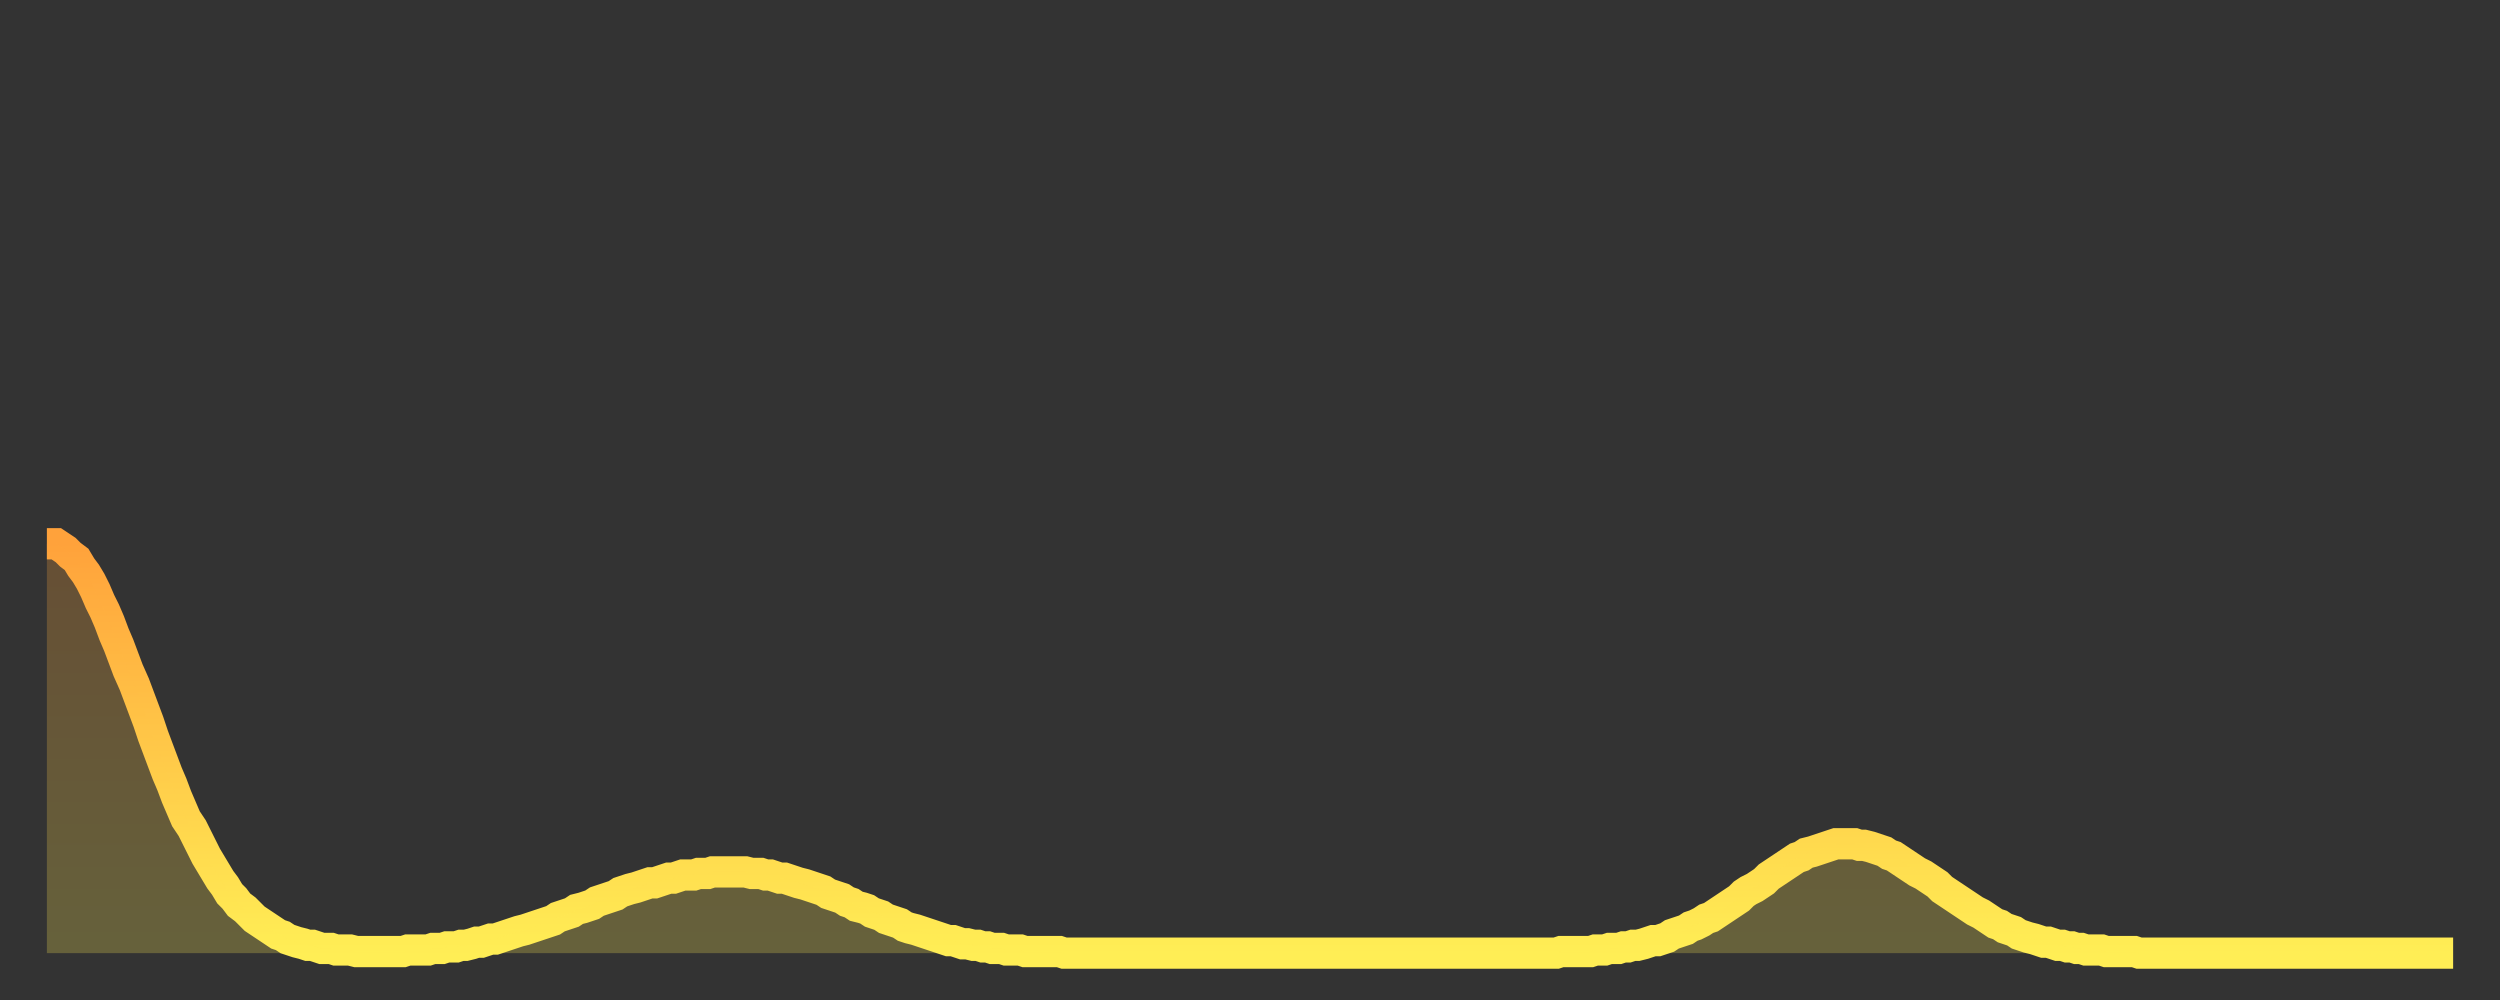 <?xml version="1.0" encoding="utf-8" ?>
<svg baseProfile="full" height="64" version="1.1" width="160" xmlns="http://www.w3.org/2000/svg" xmlns:ev="http://www.w3.org/2001/xml-events" xmlns:xlink="http://www.w3.org/1999/xlink"><rect width="100%" height="100%" fill="#333333" stroke="none"/><defs><linearGradient id="id360700" x1="0" x2="0" y1="0" y2="1"><stop offset="0%" stop-color="#ffa23b" /><stop offset="50%" stop-color="#ffc848" /><stop offset="100%" stop-color="#ffee55" /></linearGradient></defs><g transform="translate(3,3)"><g><path d="M 0.0 31.8 0.3 31.8 0.6 31.8 0.9 32.0 1.2 32.2 1.5 32.5 1.9 32.8 2.2 33.3 2.5 33.7 2.8 34.2 3.1 34.8 3.4 35.5 3.7 36.1 4.0 36.8 4.3 37.6 4.6 38.3 4.9 39.1 5.2 39.9 5.6 40.8 5.9 41.6 6.2 42.4 6.5 43.2 6.8 44.1 7.1 44.9 7.4 45.7 7.7 46.5 8.0 47.2 8.3 48.0 8.6 48.7 8.9 49.4 9.3 50.0 9.6 50.6 9.9 51.2 10.2 51.8 10.5 52.3 10.8 52.8 11.1 53.3 11.4 53.7 11.7 54.2 12.0 54.5 12.3 54.9 12.7 55.2 13.0 55.5 13.3 55.8 13.6 56.0 13.9 56.2 14.2 56.4 14.5 56.6 14.8 56.8 15.1 56.9 15.4 57.1 15.7 57.2 16.0 57.3 16.4 57.4 16.7 57.5 17.0 57.5 17.3 57.6 17.6 57.7 17.9 57.7 18.2 57.7 18.5 57.8 18.8 57.8 19.1 57.8 19.4 57.8 19.8 57.9 20.1 57.9 20.4 57.9 20.7 57.9 21.0 57.9 21.3 57.9 21.6 57.9 21.9 57.9 22.2 57.9 22.5 57.9 22.8 57.9 23.1 57.8 23.5 57.8 23.8 57.8 24.1 57.8 24.4 57.8 24.7 57.7 25.0 57.7 25.3 57.7 25.6 57.6 25.9 57.6 26.2 57.6 26.5 57.5 26.8 57.5 27.2 57.4 27.5 57.3 27.8 57.3 28.1 57.2 28.4 57.1 28.7 57.1 29.0 57.0 29.3 56.9 29.6 56.8 29.9 56.7 30.2 56.6 30.6 56.5 30.9 56.4 31.2 56.3 31.5 56.2 31.8 56.1 32.1 56.0 32.4 55.9 32.7 55.7 33.0 55.6 33.3 55.5 33.6 55.4 33.9 55.2 34.3 55.1 34.6 55.0 34.9 54.9 35.2 54.7 35.5 54.6 35.8 54.5 36.1 54.4 36.4 54.3 36.7 54.1 37.0 54.0 37.3 53.9 37.7 53.8 38.0 53.7 38.3 53.6 38.6 53.5 38.9 53.5 39.2 53.4 39.5 53.3 39.8 53.2 40.1 53.2 40.4 53.1 40.7 53.0 41.0 53.0 41.4 53.0 41.7 52.9 42.0 52.9 42.3 52.9 42.6 52.8 42.9 52.8 43.2 52.8 43.5 52.8 43.8 52.8 44.1 52.8 44.4 52.8 44.7 52.8 45.1 52.9 45.4 52.9 45.7 52.9 46.0 53.0 46.3 53.0 46.6 53.1 46.9 53.2 47.2 53.2 47.5 53.3 47.8 53.4 48.1 53.5 48.5 53.6 48.8 53.7 49.1 53.8 49.4 53.9 49.7 54.0 50.0 54.2 50.3 54.3 50.6 54.4 50.9 54.5 51.2 54.7 51.5 54.8 51.8 55.0 52.2 55.1 52.5 55.2 52.8 55.4 53.1 55.5 53.4 55.6 53.7 55.8 54.0 55.9 54.3 56.0 54.6 56.1 54.9 56.3 55.2 56.4 55.6 56.5 55.9 56.6 56.2 56.7 56.5 56.8 56.8 56.9 57.1 57.0 57.4 57.1 57.7 57.2 58.0 57.2 58.3 57.3 58.6 57.4 58.9 57.4 59.3 57.5 59.6 57.5 59.9 57.6 60.2 57.6 60.5 57.7 60.8 57.7 61.1 57.7 61.4 57.8 61.7 57.8 62.0 57.8 62.3 57.8 62.6 57.9 63.0 57.9 63.3 57.9 63.6 57.9 63.9 57.9 64.2 57.9 64.5 57.9 64.8 57.9 65.1 58.0 65.4 58.0 65.7 58.0 66.0 58.0 66.4 58.0 66.7 58.0 67.0 58.0 67.3 58.0 67.6 58.0 67.9 58.0 68.2 58.0 68.5 58.0 68.8 58.0 69.1 58.0 69.4 58.0 69.7 58.0 70.1 58.0 70.4 58.0 70.7 58.0 71.0 58.0 71.3 58.0 71.6 58.0 71.9 58.0 72.2 58.0 72.5 58.0 72.8 58.0 73.1 58.0 73.5 58.0 73.8 58.0 74.1 58.0 74.4 58.0 74.7 58.0 75.0 58.0 75.3 58.0 75.6 58.0 75.9 58.0 76.2 58.0 76.5 58.0 76.8 58.0 77.2 58.0 77.5 58.0 77.8 58.0 78.1 58.0 78.4 58.0 78.7 58.0 79.0 58.0 79.3 58.0 79.6 58.0 79.9 58.0 80.2 58.0 80.5 58.0 80.9 58.0 81.2 58.0 81.5 58.0 81.8 58.0 82.1 58.0 82.4 58.0 82.7 58.0 83.0 58.0 83.3 58.0 83.6 58.0 83.9 58.0 84.3 58.0 84.6 58.0 84.9 58.0 85.2 58.0 85.5 58.0 85.8 58.0 86.1 58.0 86.4 58.0 86.7 58.0 87.0 58.0 87.3 58.0 87.6 58.0 88.0 58.0 88.3 58.0 88.6 58.0 88.9 58.0 89.2 58.0 89.5 58.0 89.8 58.0 90.1 58.0 90.4 58.0 90.7 58.0 91.0 58.0 91.4 58.0 91.7 58.0 92.0 58.0 92.3 58.0 92.6 58.0 92.9 58.0 93.2 58.0 93.5 58.0 93.8 58.0 94.1 58.0 94.4 58.0 94.7 58.0 95.1 58.0 95.4 58.0 95.7 58.0 96.0 58.0 96.3 58.0 96.6 58.0 96.9 57.9 97.2 57.9 97.5 57.9 97.8 57.9 98.1 57.9 98.4 57.9 98.8 57.9 99.1 57.8 99.4 57.8 99.7 57.8 100.0 57.7 100.3 57.7 100.6 57.7 100.9 57.6 101.2 57.6 101.5 57.5 101.8 57.5 102.2 57.4 102.5 57.3 102.8 57.2 103.1 57.2 103.4 57.1 103.7 57.0 104.0 56.8 104.3 56.7 104.6 56.6 104.9 56.5 105.2 56.3 105.5 56.2 105.9 56.0 106.2 55.8 106.5 55.7 106.8 55.5 107.1 55.3 107.4 55.1 107.7 54.9 108.0 54.7 108.3 54.5 108.6 54.2 108.9 54.0 109.3 53.8 109.6 53.6 109.9 53.4 110.2 53.1 110.5 52.9 110.8 52.7 111.1 52.5 111.4 52.3 111.7 52.1 112.0 51.9 112.3 51.8 112.6 51.6 113.0 51.5 113.3 51.4 113.6 51.3 113.9 51.2 114.2 51.1 114.5 51.0 114.8 51.0 115.1 51.0 115.4 51.0 115.7 51.0 116.0 51.1 116.3 51.1 116.7 51.2 117.0 51.3 117.3 51.4 117.6 51.5 117.9 51.7 118.2 51.8 118.5 52.0 118.8 52.2 119.1 52.4 119.4 52.6 119.7 52.8 120.1 53.0 120.4 53.2 120.7 53.4 121.0 53.6 121.3 53.9 121.6 54.1 121.9 54.3 122.2 54.5 122.5 54.7 122.8 54.9 123.1 55.1 123.4 55.3 123.8 55.5 124.1 55.7 124.4 55.9 124.7 56.1 125.0 56.2 125.3 56.4 125.6 56.5 125.9 56.6 126.2 56.8 126.5 56.9 126.8 57.0 127.2 57.1 127.5 57.2 127.8 57.3 128.1 57.3 128.4 57.4 128.7 57.5 129.0 57.5 129.3 57.6 129.6 57.6 129.9 57.7 130.2 57.7 130.5 57.8 130.9 57.8 131.2 57.8 131.5 57.8 131.8 57.9 132.1 57.9 132.4 57.9 132.7 57.9 133.0 57.9 133.3 57.9 133.6 57.9 133.9 58.0 134.2 58.0 134.6 58.0 134.9 58.0 135.2 58.0 135.5 58.0 135.8 58.0 136.1 58.0 136.4 58.0 136.7 58.0 137.0 58.0 137.3 58.0 137.6 58.0 138.0 58.0 138.3 58.0 138.6 58.0 138.9 58.0 139.2 58.0 139.5 58.0 139.8 58.0 140.1 58.0 140.4 58.0 140.7 58.0 141.0 58.0 141.3 58.0 141.7 58.0 142.0 58.0 142.3 58.0 142.6 58.0 142.9 58.0 143.2 58.0 143.5 58.0 143.8 58.0 144.1 58.0 144.4 58.0 144.7 58.0 145.1 58.0 145.4 58.0 145.7 58.0 146.0 58.0 146.3 58.0 146.6 58.0 146.9 58.0 147.2 58.0 147.5 58.0 147.8 58.0 148.1 58.0 148.4 58.0 148.8 58.0 149.1 58.0 149.4 58.0 149.7 58.0 150.0 58.0 150.3 58.0 150.6 58.0 150.9 58.0 151.2 58.0 151.5 58.0 151.8 58.0 152.1 58.0 152.5 58.0 152.8 58.0 153.1 58.0 153.4 58.0 153.7 58.0 154.0 58.0" fill="none" id="graph-curve" opacity="1" stroke="url(#id360700)" stroke-width="2" /><path d="M 0 58 L 0.0 31.8 0.3 31.8 0.6 31.8 0.9 32.0 1.2 32.2 1.5 32.5 1.9 32.8 2.2 33.3 2.5 33.7 2.8 34.2 3.1 34.8 3.4 35.5 3.7 36.1 4.0 36.8 4.3 37.6 4.6 38.3 4.9 39.1 5.2 39.9 5.6 40.8 5.9 41.6 6.2 42.4 6.5 43.2 6.8 44.1 7.1 44.9 7.4 45.7 7.7 46.5 8.0 47.2 8.3 48.0 8.6 48.7 8.9 49.4 9.3 50.0 9.6 50.6 9.9 51.2 10.2 51.8 10.5 52.3 10.8 52.8 11.1 53.3 11.4 53.7 11.7 54.2 12.0 54.5 12.3 54.9 12.7 55.2 13.0 55.5 13.3 55.8 13.6 56.0 13.9 56.2 14.2 56.4 14.5 56.6 14.8 56.8 15.1 56.9 15.4 57.1 15.7 57.2 16.0 57.3 16.4 57.4 16.7 57.5 17.0 57.5 17.3 57.6 17.6 57.7 17.9 57.7 18.2 57.7 18.5 57.8 18.8 57.8 19.1 57.8 19.4 57.8 19.8 57.9 20.1 57.9 20.4 57.9 20.7 57.9 21.0 57.9 21.3 57.9 21.6 57.9 21.9 57.9 22.2 57.9 22.5 57.9 22.8 57.9 23.1 57.8 23.5 57.8 23.8 57.8 24.1 57.8 24.4 57.8 24.7 57.7 25.0 57.7 25.3 57.7 25.6 57.6 25.9 57.6 26.2 57.6 26.5 57.5 26.8 57.5 27.2 57.4 27.5 57.3 27.8 57.3 28.1 57.2 28.4 57.1 28.7 57.1 29.0 57.0 29.3 56.9 29.6 56.8 29.9 56.7 30.2 56.6 30.6 56.5 30.9 56.4 31.2 56.3 31.5 56.2 31.8 56.1 32.1 56.0 32.4 55.9 32.7 55.7 33.0 55.6 33.3 55.5 33.6 55.4 33.9 55.2 34.3 55.1 34.6 55.0 34.9 54.9 35.2 54.7 35.5 54.6 35.8 54.5 36.1 54.4 36.4 54.3 36.7 54.1 37.0 54.0 37.3 53.9 37.7 53.8 38.0 53.7 38.3 53.6 38.6 53.5 38.9 53.5 39.2 53.4 39.5 53.3 39.8 53.2 40.1 53.2 40.4 53.1 40.7 53.0 41.0 53.0 41.4 53.0 41.7 52.9 42.0 52.9 42.3 52.9 42.6 52.8 42.9 52.8 43.2 52.8 43.5 52.8 43.8 52.8 44.1 52.8 44.4 52.8 44.7 52.8 45.1 52.9 45.4 52.9 45.7 52.9 46.0 53.0 46.3 53.0 46.6 53.1 46.9 53.2 47.2 53.2 47.5 53.3 47.8 53.4 48.1 53.5 48.5 53.6 48.8 53.7 49.1 53.8 49.4 53.9 49.7 54.0 50.0 54.2 50.3 54.3 50.6 54.4 50.9 54.5 51.2 54.7 51.5 54.8 51.8 55.0 52.2 55.1 52.5 55.2 52.8 55.4 53.1 55.5 53.4 55.6 53.7 55.8 54.0 55.9 54.3 56.0 54.6 56.1 54.9 56.3 55.2 56.4 55.6 56.5 55.9 56.6 56.2 56.7 56.5 56.8 56.8 56.9 57.1 57.0 57.4 57.1 57.7 57.2 58.0 57.2 58.3 57.3 58.6 57.4 58.9 57.4 59.3 57.5 59.6 57.5 59.9 57.6 60.2 57.6 60.5 57.7 60.8 57.7 61.1 57.7 61.4 57.8 61.7 57.8 62.0 57.8 62.3 57.8 62.6 57.9 63.0 57.9 63.3 57.9 63.6 57.9 63.9 57.9 64.2 57.9 64.5 57.9 64.8 57.9 65.1 58.0 65.4 58.0 65.7 58.0 66.0 58.0 66.4 58.0 66.7 58.0 67.0 58.0 67.3 58.0 67.6 58.0 67.9 58.0 68.2 58.0 68.5 58.0 68.8 58.0 69.1 58.0 69.4 58.0 69.7 58.0 70.1 58.0 70.4 58.0 70.7 58.0 71.0 58.0 71.3 58.0 71.6 58.0 71.9 58.0 72.2 58.0 72.5 58.0 72.8 58.0 73.1 58.0 73.5 58.0 73.8 58.0 74.1 58.0 74.4 58.0 74.7 58.0 75.0 58.0 75.3 58.0 75.6 58.0 75.9 58.0 76.2 58.0 76.5 58.0 76.8 58.0 77.2 58.0 77.5 58.0 77.8 58.0 78.1 58.0 78.4 58.0 78.7 58.0 79.0 58.0 79.3 58.0 79.6 58.0 79.9 58.0 80.2 58.0 80.5 58.0 80.9 58.0 81.2 58.0 81.5 58.0 81.8 58.0 82.1 58.0 82.4 58.0 82.7 58.0 83.0 58.0 83.3 58.0 83.6 58.0 83.9 58.0 84.3 58.0 84.6 58.0 84.9 58.0 85.2 58.0 85.5 58.0 85.8 58.0 86.1 58.0 86.4 58.0 86.7 58.0 87.0 58.0 87.3 58.0 87.6 58.0 88.0 58.0 88.3 58.0 88.6 58.0 88.9 58.0 89.2 58.0 89.5 58.0 89.8 58.0 90.1 58.0 90.4 58.0 90.7 58.0 91.0 58.0 91.4 58.0 91.7 58.0 92.0 58.0 92.3 58.0 92.6 58.0 92.9 58.0 93.2 58.0 93.5 58.0 93.8 58.0 94.1 58.0 94.4 58.0 94.7 58.0 95.1 58.0 95.4 58.0 95.7 58.0 96.0 58.0 96.3 58.0 96.6 58.0 96.9 57.9 97.2 57.9 97.5 57.9 97.8 57.9 98.1 57.9 98.4 57.9 98.8 57.9 99.1 57.8 99.4 57.8 99.7 57.8 100.0 57.7 100.3 57.7 100.6 57.7 100.9 57.6 101.2 57.6 101.5 57.5 101.8 57.5 102.2 57.4 102.5 57.3 102.8 57.2 103.1 57.2 103.4 57.1 103.7 57.0 104.0 56.8 104.3 56.7 104.6 56.6 104.9 56.5 105.2 56.3 105.5 56.2 105.9 56.0 106.2 55.8 106.5 55.7 106.8 55.5 107.1 55.3 107.4 55.1 107.7 54.9 108.0 54.7 108.3 54.5 108.6 54.2 108.9 54.0 109.3 53.8 109.6 53.6 109.9 53.4 110.2 53.1 110.5 52.9 110.8 52.7 111.1 52.5 111.4 52.3 111.7 52.1 112.0 51.9 112.3 51.8 112.6 51.6 113.0 51.5 113.3 51.4 113.6 51.3 113.9 51.2 114.2 51.1 114.5 51.0 114.8 51.0 115.1 51.0 115.4 51.0 115.7 51.0 116.0 51.1 116.3 51.1 116.7 51.2 117.0 51.3 117.3 51.4 117.6 51.5 117.9 51.7 118.2 51.8 118.5 52.0 118.8 52.2 119.1 52.4 119.4 52.6 119.7 52.8 120.1 53.0 120.4 53.2 120.7 53.4 121.0 53.6 121.3 53.9 121.6 54.1 121.9 54.3 122.2 54.5 122.5 54.7 122.8 54.9 123.1 55.1 123.4 55.3 123.8 55.5 124.1 55.7 124.4 55.9 124.7 56.1 125.0 56.2 125.3 56.4 125.6 56.5 125.9 56.6 126.2 56.8 126.5 56.9 126.8 57.0 127.2 57.1 127.5 57.2 127.8 57.3 128.1 57.3 128.4 57.4 128.7 57.5 129.0 57.5 129.3 57.6 129.6 57.6 129.9 57.7 130.2 57.7 130.5 57.8 130.9 57.8 131.2 57.8 131.5 57.8 131.8 57.9 132.1 57.9 132.4 57.9 132.7 57.9 133.0 57.9 133.3 57.9 133.6 57.9 133.9 58.0 134.2 58.0 134.6 58.0 134.9 58.0 135.2 58.0 135.5 58.0 135.8 58.0 136.1 58.0 136.4 58.0 136.7 58.0 137.0 58.0 137.3 58.0 137.6 58.0 138.0 58.0 138.3 58.0 138.6 58.0 138.9 58.0 139.2 58.0 139.5 58.0 139.8 58.0 140.1 58.0 140.4 58.0 140.7 58.0 141.0 58.0 141.3 58.0 141.7 58.0 142.0 58.0 142.3 58.0 142.6 58.0 142.9 58.0 143.2 58.0 143.5 58.0 143.8 58.0 144.1 58.0 144.4 58.0 144.7 58.0 145.1 58.0 145.4 58.0 145.7 58.0 146.0 58.0 146.3 58.0 146.6 58.0 146.9 58.0 147.2 58.0 147.5 58.0 147.8 58.0 148.1 58.0 148.4 58.0 148.8 58.0 149.1 58.0 149.4 58.0 149.7 58.0 150.0 58.0 150.3 58.0 150.6 58.0 150.9 58.0 151.2 58.0 151.5 58.0 151.8 58.0 152.1 58.0 152.5 58.0 152.8 58.0 153.1 58.0 153.4 58.0 153.7 58.0 154.0 58.0 154 58" fill="url(#id360700)" fill-opacity=".25" id="graph-shadow" /></g></g></svg>